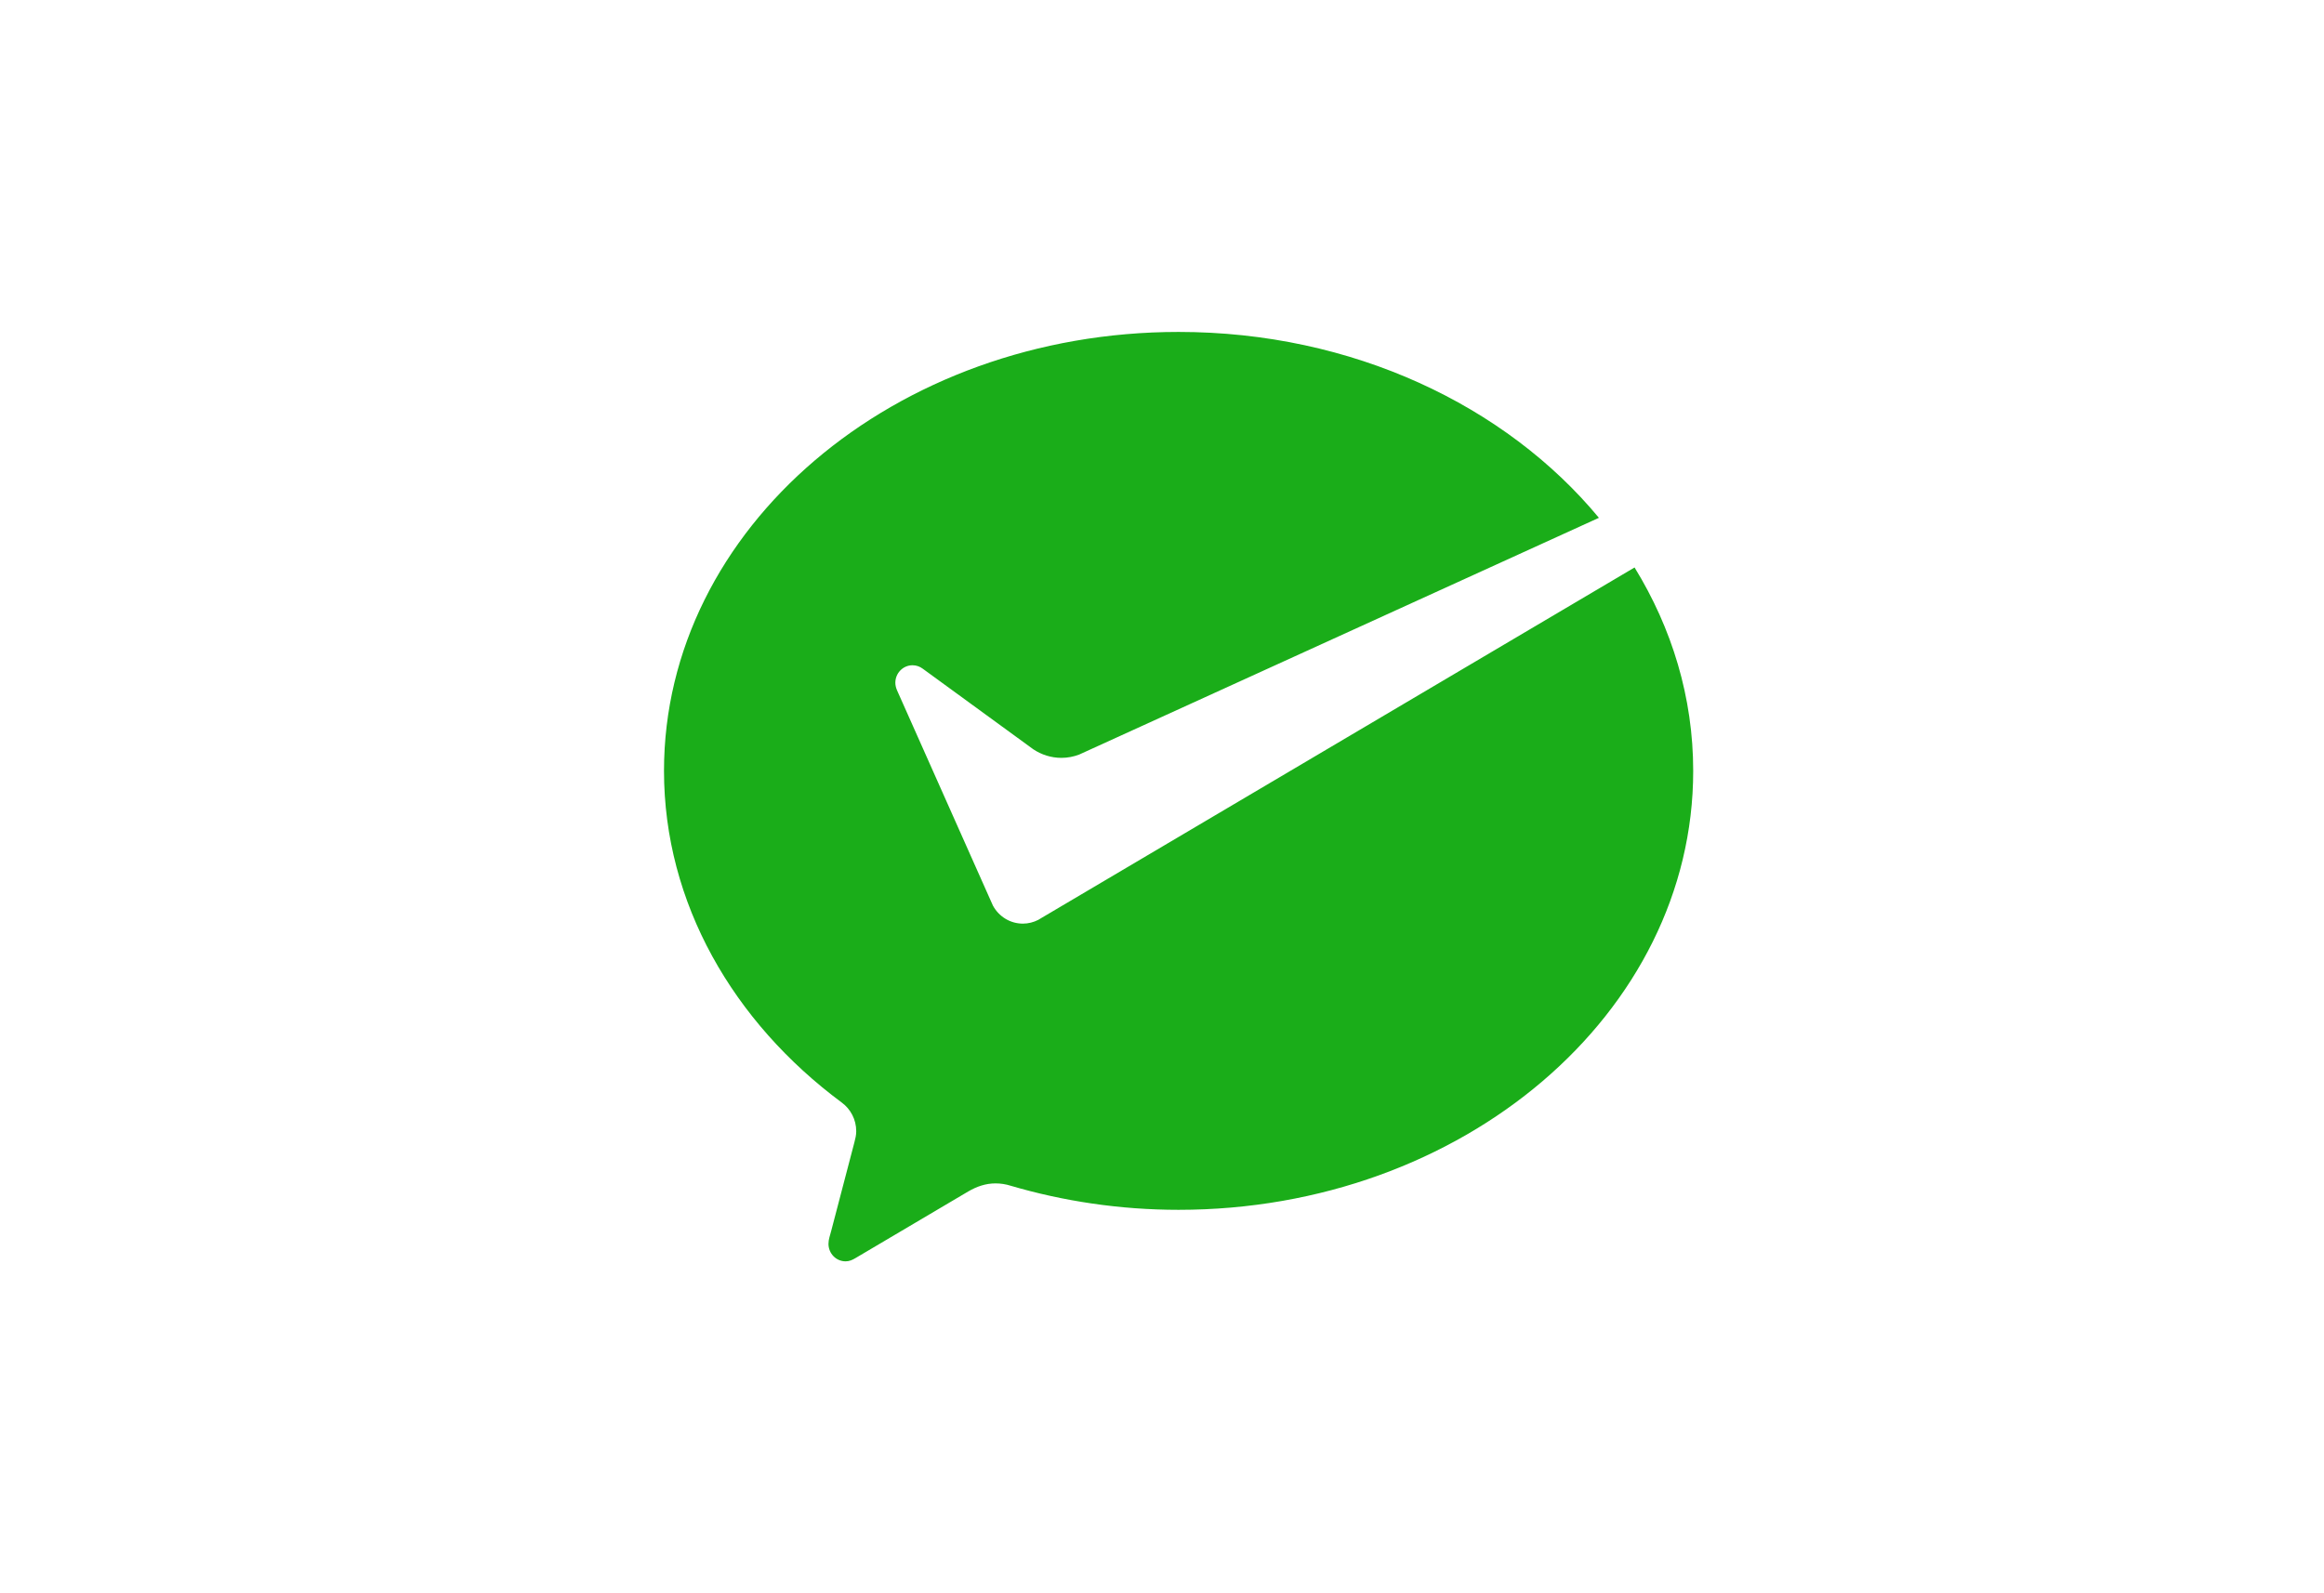 <svg width="35" height="24" viewBox="0 0 35 24" fill="none" xmlns="http://www.w3.org/2000/svg">
<path d="M15.637 13.856C15.567 13.892 15.488 13.913 15.405 13.913C15.211 13.913 15.042 13.804 14.954 13.642L14.92 13.566L13.509 10.397C13.494 10.362 13.484 10.323 13.484 10.285C13.484 10.139 13.6 10.021 13.743 10.021C13.801 10.021 13.854 10.041 13.897 10.073L15.562 11.287C15.684 11.368 15.829 11.416 15.986 11.416C16.079 11.416 16.168 11.398 16.251 11.367L24.08 7.8C22.677 6.107 20.366 5 17.75 5C13.47 5 10 7.96 10 11.612C10 13.604 11.044 15.397 12.678 16.609C12.809 16.705 12.895 16.863 12.895 17.04C12.895 17.099 12.882 17.152 12.867 17.209C12.737 17.707 12.528 18.505 12.518 18.542C12.502 18.605 12.477 18.67 12.477 18.736C12.477 18.882 12.592 19 12.735 19C12.791 19 12.837 18.979 12.884 18.951L14.581 17.948C14.709 17.873 14.844 17.826 14.992 17.826C15.072 17.826 15.148 17.838 15.22 17.861C16.012 18.094 16.866 18.224 17.75 18.224C22.03 18.224 25.5 15.263 25.5 11.612C25.5 10.506 25.18 9.464 24.617 8.548L15.694 13.822L15.637 13.856Z" fill="#1AAD19"/>
</svg>
